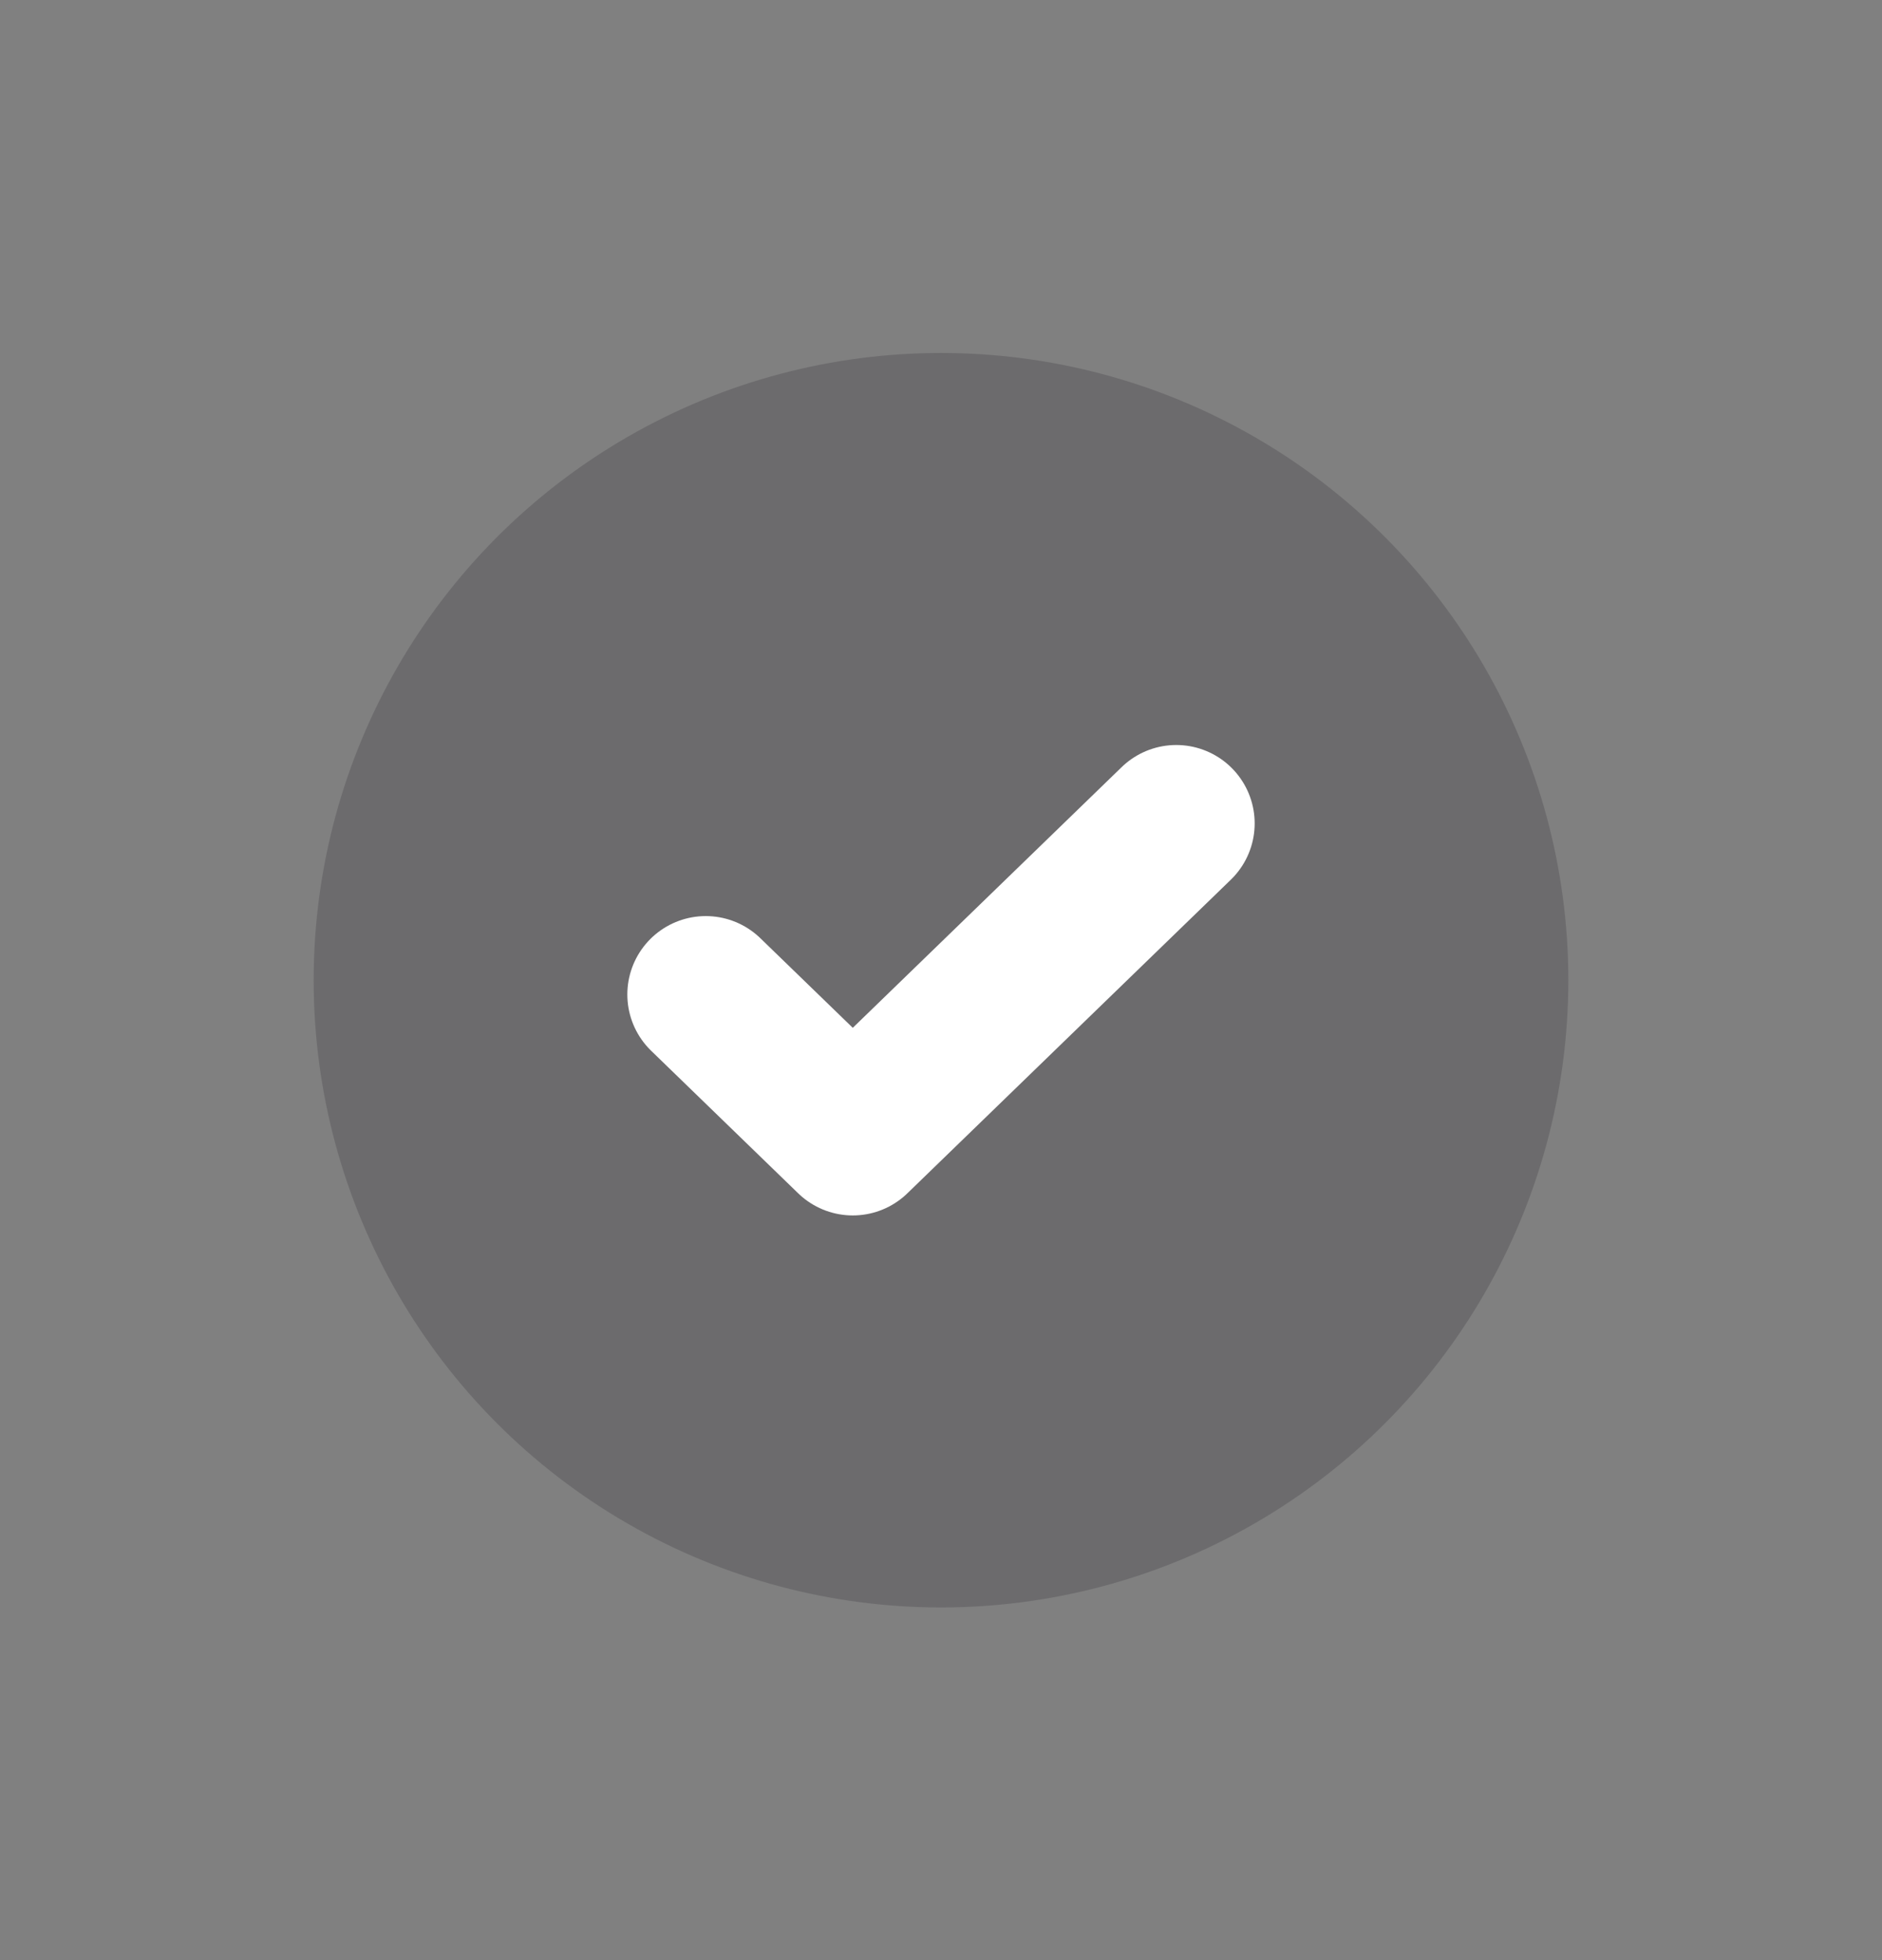 <svg width="24" height="25" viewBox="0 0 24 25" fill="none" xmlns="http://www.w3.org/2000/svg">
<rect x="0" y="0" width="24" height="25" fill="#808080" stroke="none"/>
<circle opacity="0.2" cx="12" cy="12.502" r="8" fill="#1E1D24"/>
<path d="M9 12.684L10.875 14.502L15 10.502" stroke="white" stroke-width="2" stroke-linecap="round" stroke-linejoin="round"/>
</svg>
